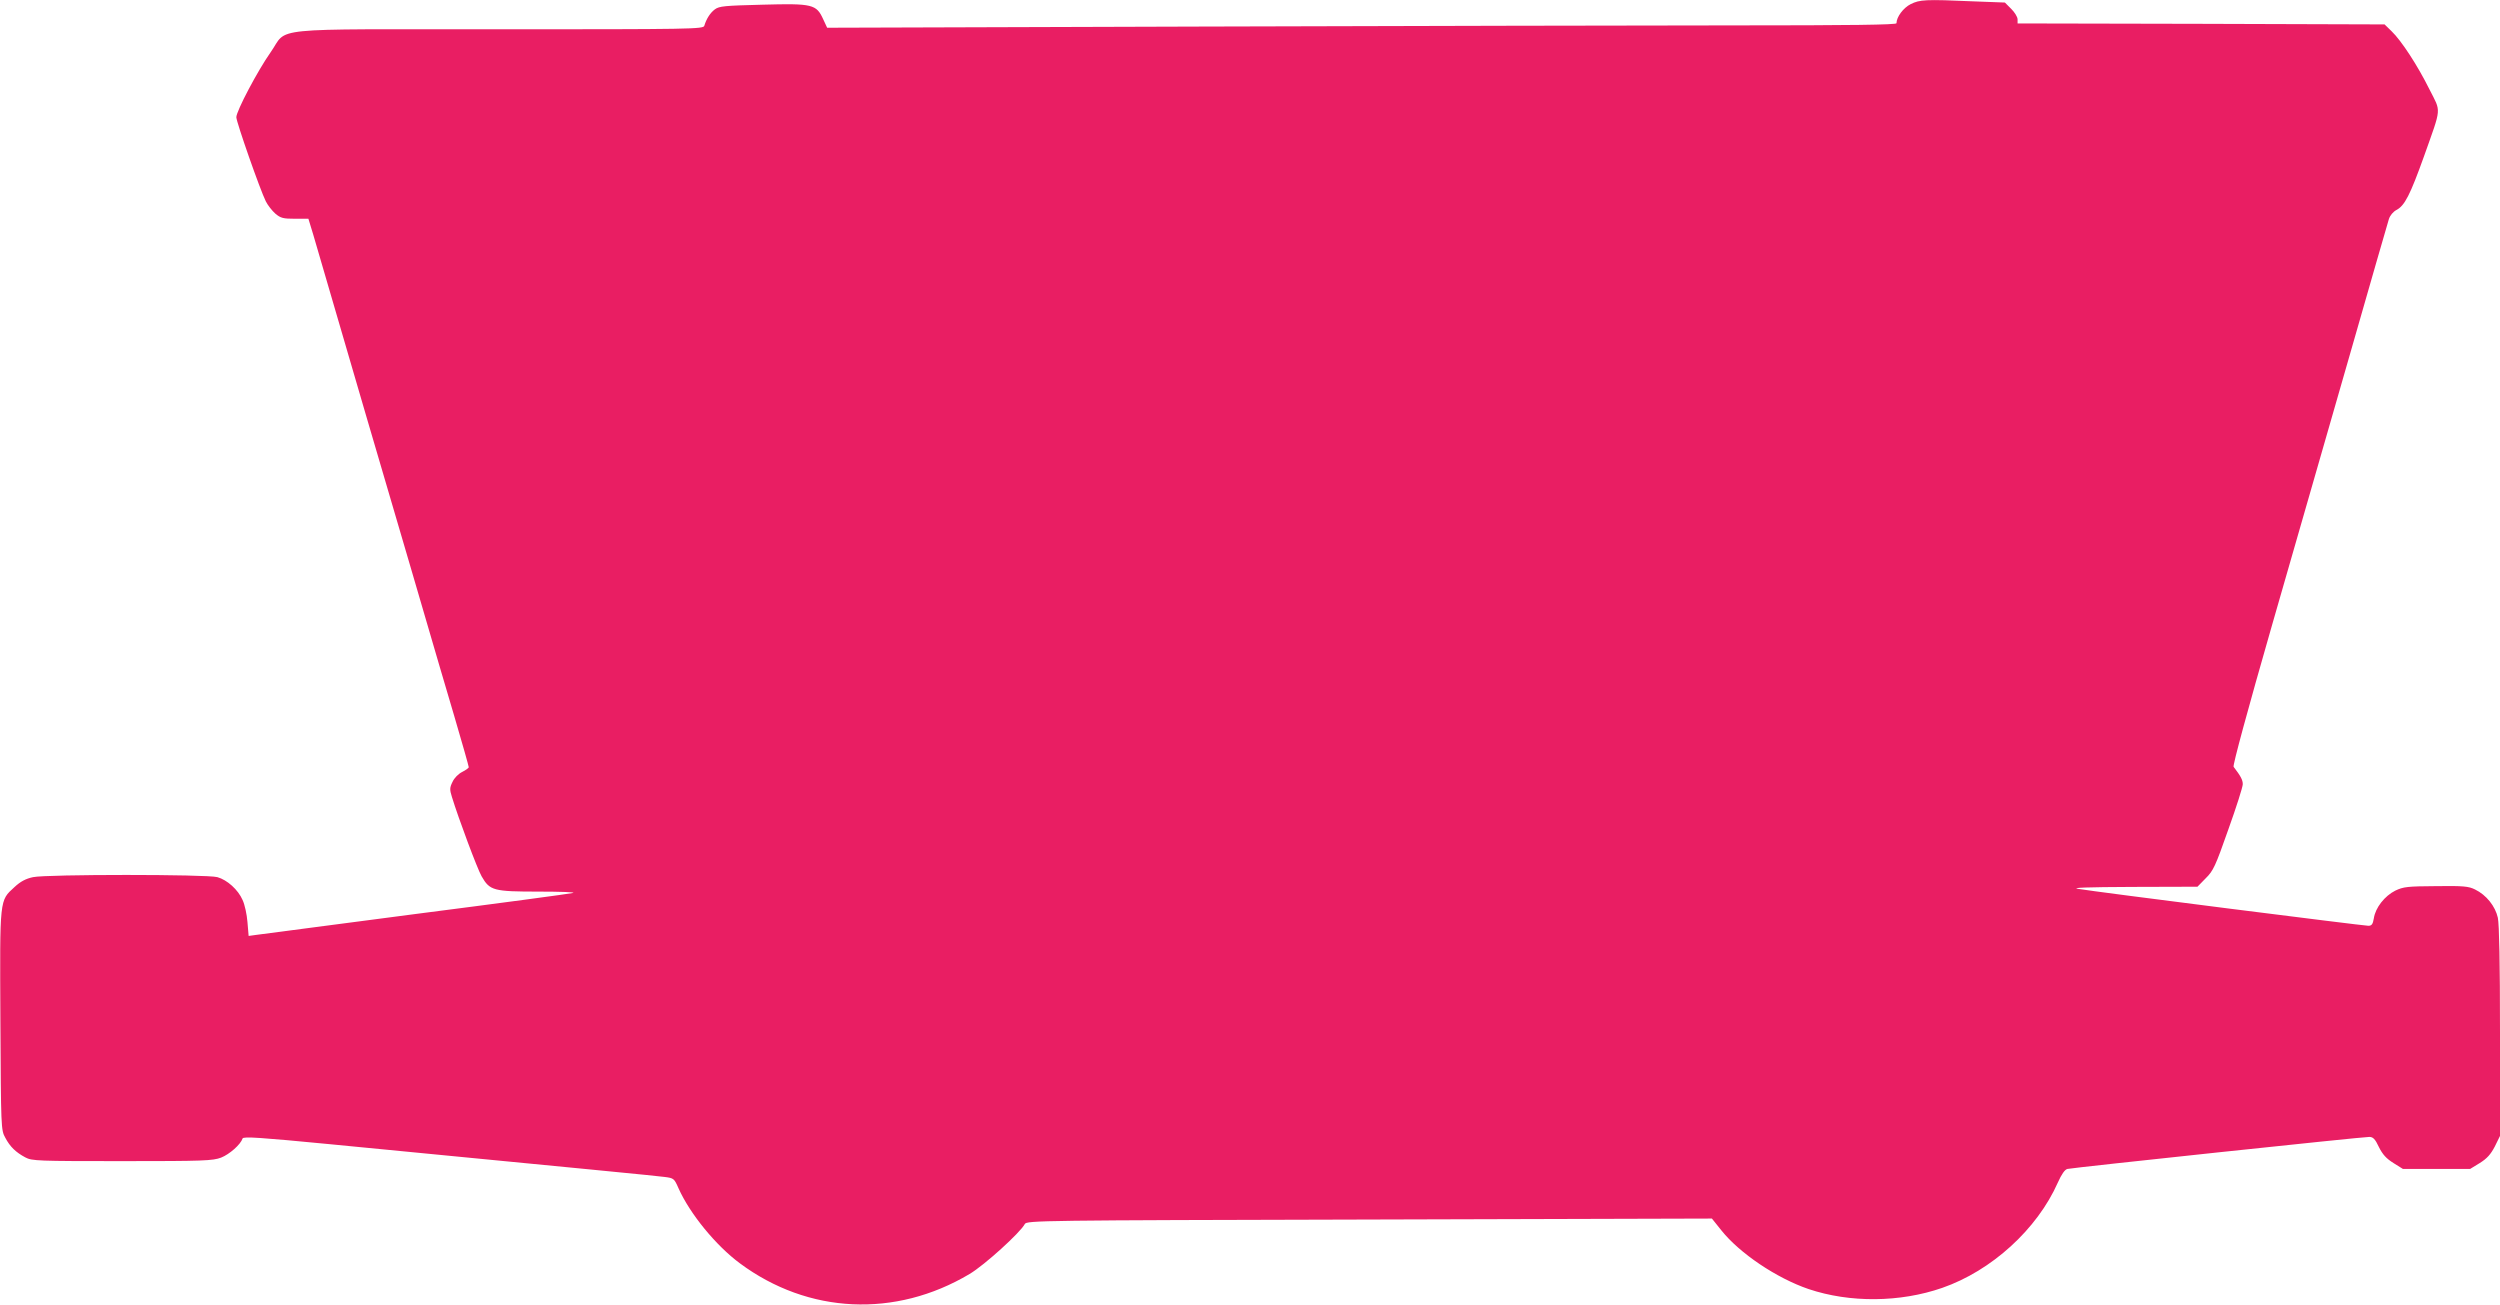 <?xml version="1.0" standalone="no"?>
<!DOCTYPE svg PUBLIC "-//W3C//DTD SVG 20010904//EN"
 "http://www.w3.org/TR/2001/REC-SVG-20010904/DTD/svg10.dtd">
<svg version="1.0" xmlns="http://www.w3.org/2000/svg"
 width="1280pt" height="668pt" viewBox="0 0 1280 668"
 preserveAspectRatio="xMidYMid meet">
<g transform="translate(0,668) scale(0.1,-0.1)"
fill="#e91e63" stroke="none">
<path d="M9783 6659 c-38 -19 -73 -66 -73 -98 0 -8 -233 -11 -827 -11 -456 0
-1687 -3 -2738 -6 l-1910 -6 -20 43 c-35 77 -54 82 -310 75 -194 -5 -222 -7
-245 -24 -24 -18 -43 -48 -54 -84 -5 -17 -64 -18 -1053 -18 -1210 0 -1075 13
-1167 -117 -67 -95 -176 -302 -176 -333 0 -25 122 -373 151 -431 10 -20 32
-48 49 -63 27 -23 41 -26 100 -26 l69 0 25 -82 c13 -46 61 -209 106 -363 104
-357 231 -791 325 -1110 40 -137 106 -360 145 -495 39 -135 105 -358 146 -497
41 -139 74 -256 74 -261 0 -4 -15 -15 -33 -24 -20 -10 -41 -31 -50 -51 -15
-30 -15 -40 -3 -78 33 -108 130 -368 152 -406 42 -73 60 -78 293 -78 112 0
190 -3 175 -7 -16 -4 -380 -53 -809 -108 -429 -56 -796 -104 -816 -107 l-36
-5 -6 71 c-3 39 -14 90 -25 113 -23 53 -79 103 -129 117 -53 15 -875 15 -944
0 -37 -8 -64 -22 -95 -51 -77 -71 -75 -51 -72 -683 3 -551 3 -561 25 -600 24
-46 54 -75 103 -101 33 -18 65 -19 495 -19 420 0 464 2 507 18 43 17 100 67
110 98 4 11 91 5 444 -29 1319 -128 1674 -162 1717 -168 47 -6 49 -8 71 -58
58 -130 191 -293 314 -384 350 -260 796 -281 1176 -55 76 45 260 212 283 256
9 18 81 19 1764 23 l1754 5 48 -60 c94 -118 283 -245 447 -301 211 -71 468
-69 684 6 253 88 486 300 592 539 19 43 36 67 49 70 30 7 1518 165 1546 164
19 0 30 -11 49 -52 19 -38 38 -59 75 -82 l48 -30 172 0 172 0 49 30 c37 23 56
44 77 84 l27 55 0 532 c0 352 -4 551 -11 585 -13 59 -59 117 -117 145 -32 16
-59 19 -199 17 -146 -1 -167 -3 -209 -23 -54 -27 -102 -87 -110 -142 -5 -30
-11 -38 -28 -38 -24 0 -1399 174 -1486 189 -39 6 45 9 278 10 l333 1 42 43
c39 38 50 62 116 250 41 114 74 218 74 232 0 22 -11 42 -47 89 -5 7 72 291
197 726 113 393 292 1014 397 1380 105 366 195 680 201 698 6 19 22 38 39 47
42 22 70 77 141 275 91 257 88 223 28 342 -61 123 -144 250 -194 298 l-36 35
-940 3 -939 2 0 21 c0 12 -15 36 -32 53 l-33 33 -160 6 c-249 11 -275 9 -322
-14z"/>
</g>
</svg>
